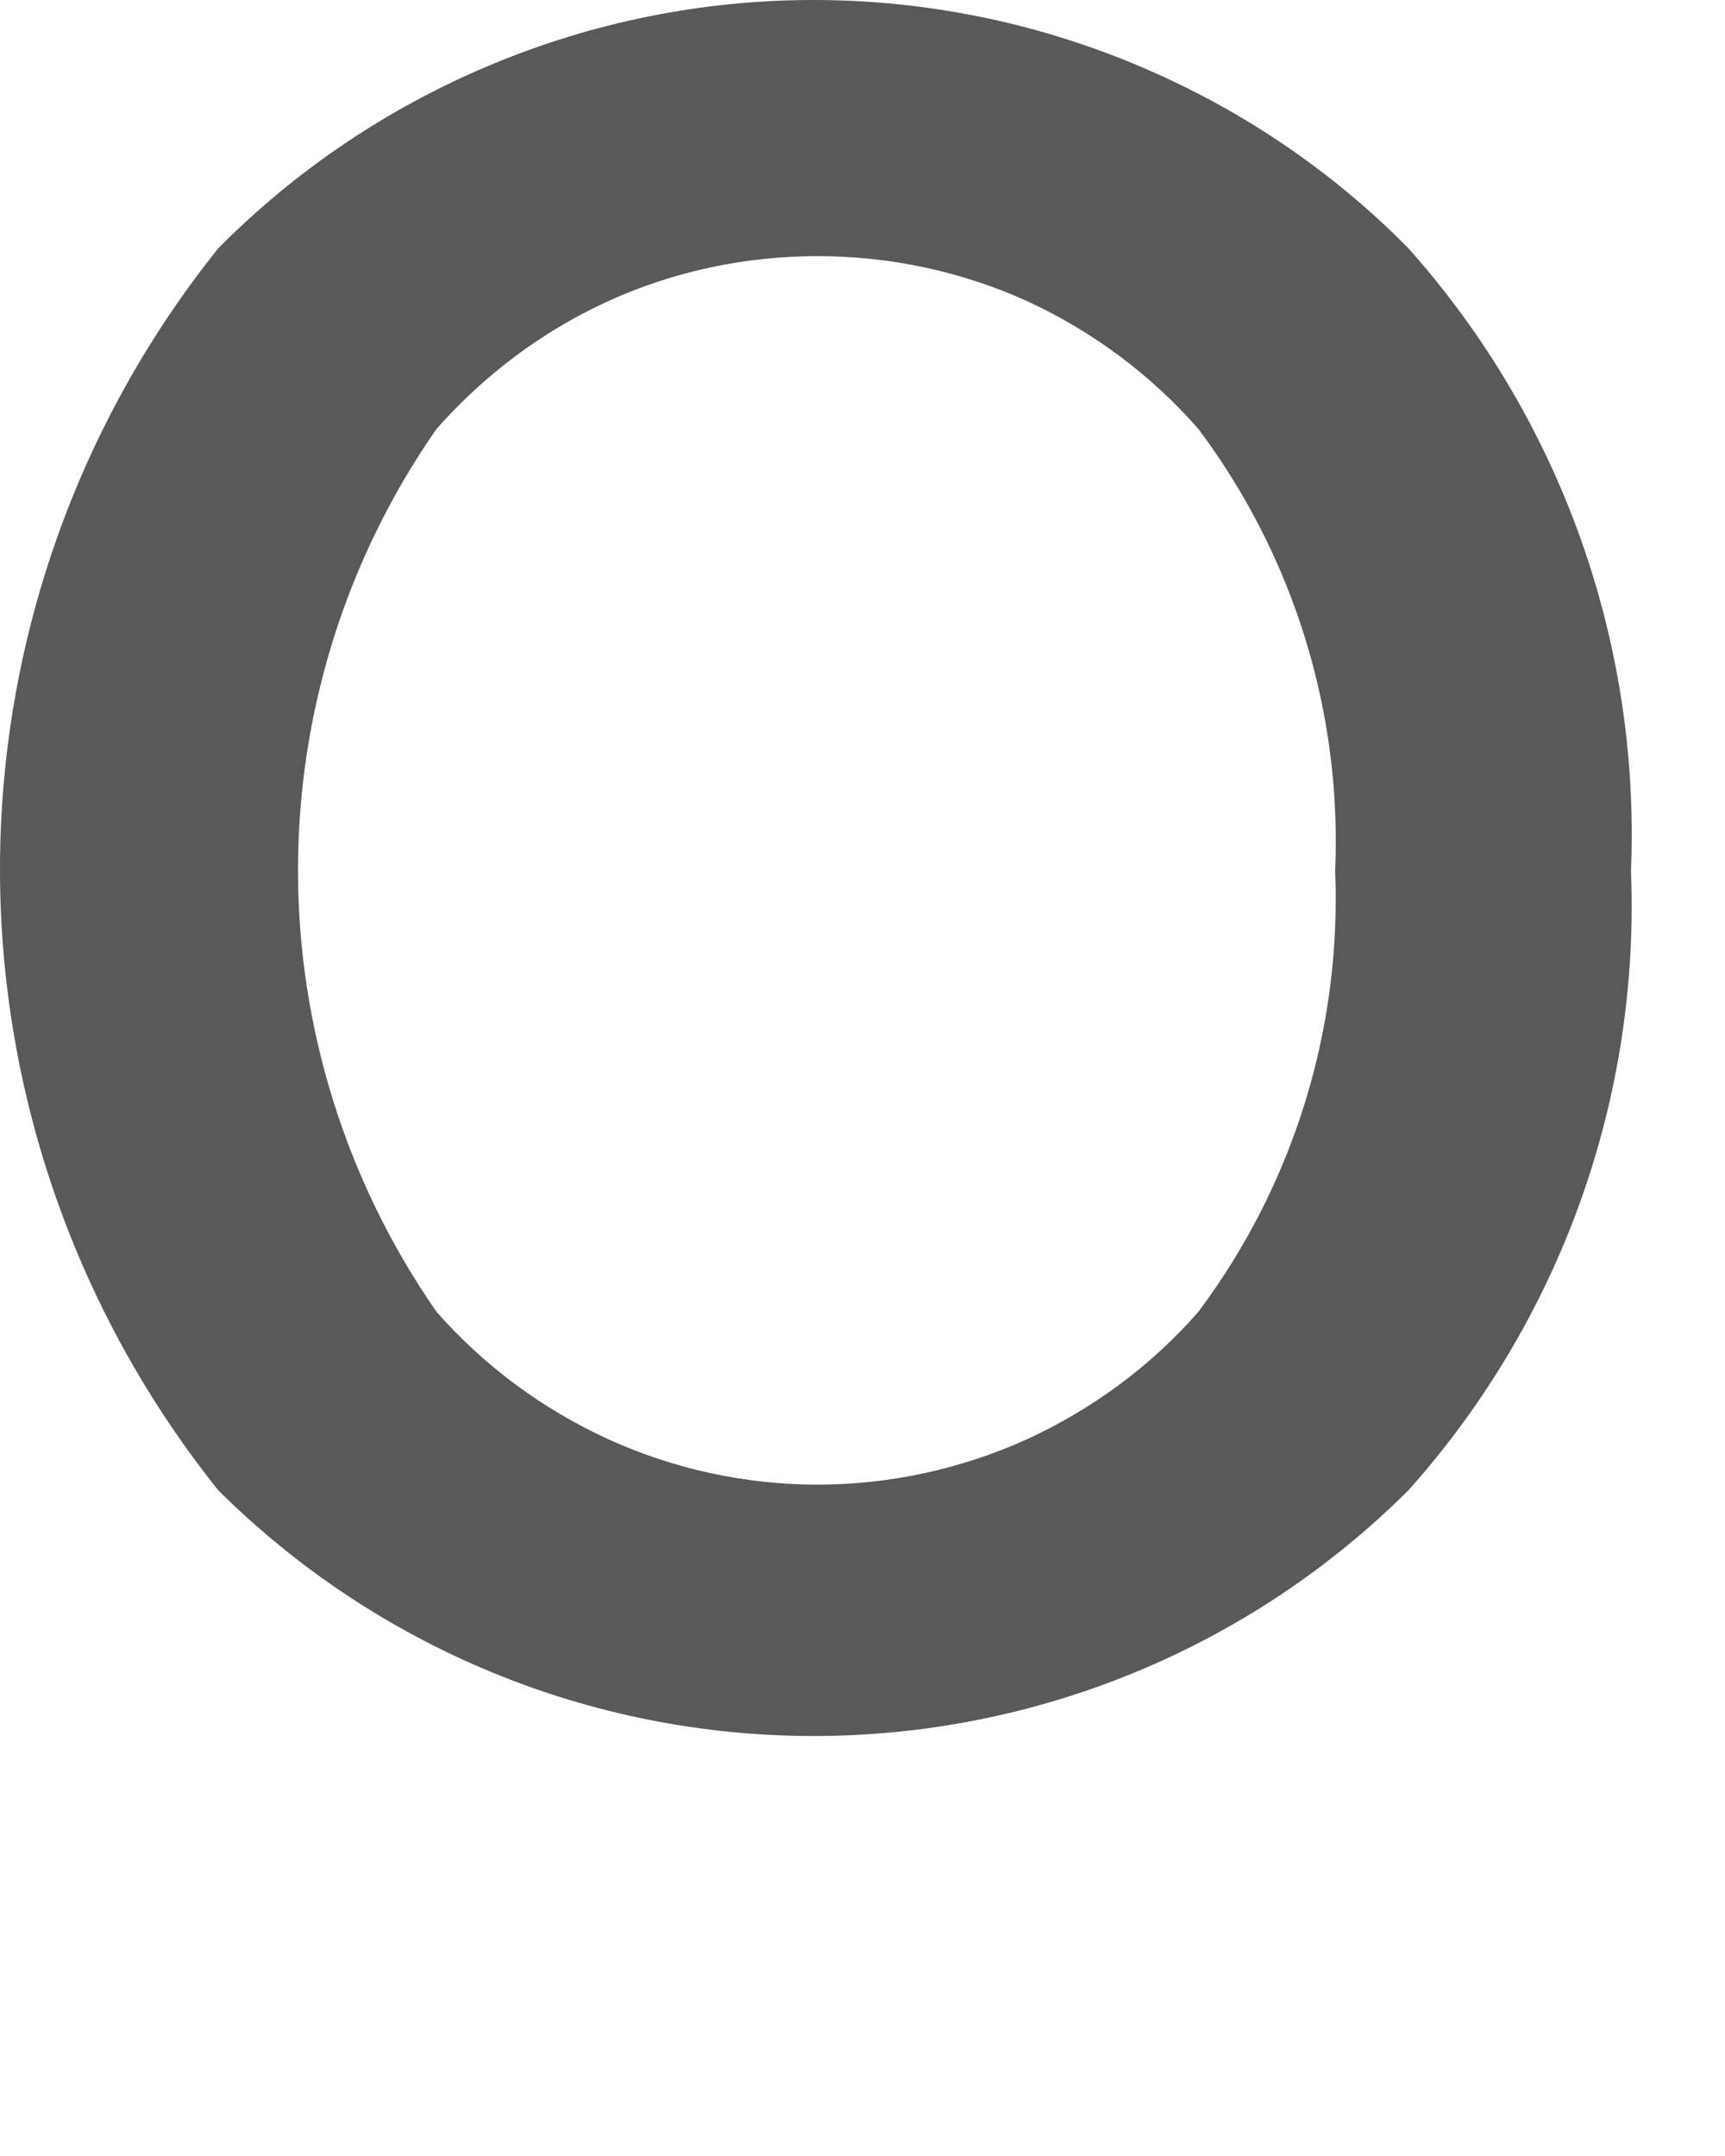 <?xml version="1.0" encoding="utf-8"?>
<svg xmlns="http://www.w3.org/2000/svg" fill="none" height="100%" overflow="visible" preserveAspectRatio="none" style="display: block;" viewBox="0 0 4 5" width="100%">
<path d="M3.782 2.02C3.803 2.548 3.618 3.062 3.266 3.456C2.9 3.821 2.404 4.026 1.886 4.026C1.369 4.026 0.873 3.821 0.506 3.456C0.179 3.047 0 2.539 0 2.016C0 1.492 0.179 0.984 0.506 0.576C0.687 0.393 0.902 0.249 1.139 0.15C1.376 0.051 1.63 0 1.886 0C2.143 0 2.397 0.051 2.634 0.15C2.871 0.249 3.086 0.393 3.266 0.576C3.619 0.972 3.804 1.49 3.782 2.02ZM3.096 2.02C3.112 1.652 3 1.29 2.779 0.995C2.669 0.869 2.533 0.768 2.381 0.698C2.228 0.629 2.063 0.594 1.896 0.594C1.728 0.594 1.563 0.629 1.411 0.698C1.258 0.768 1.123 0.869 1.012 0.995C0.803 1.295 0.691 1.652 0.691 2.018C0.691 2.384 0.803 2.741 1.012 3.042C1.123 3.168 1.258 3.268 1.411 3.338C1.563 3.407 1.728 3.443 1.896 3.443C2.063 3.443 2.228 3.407 2.381 3.338C2.533 3.268 2.669 3.168 2.779 3.042C2.999 2.748 3.111 2.387 3.096 2.02Z" fill="#58595B" id="Vector"/>
</svg>